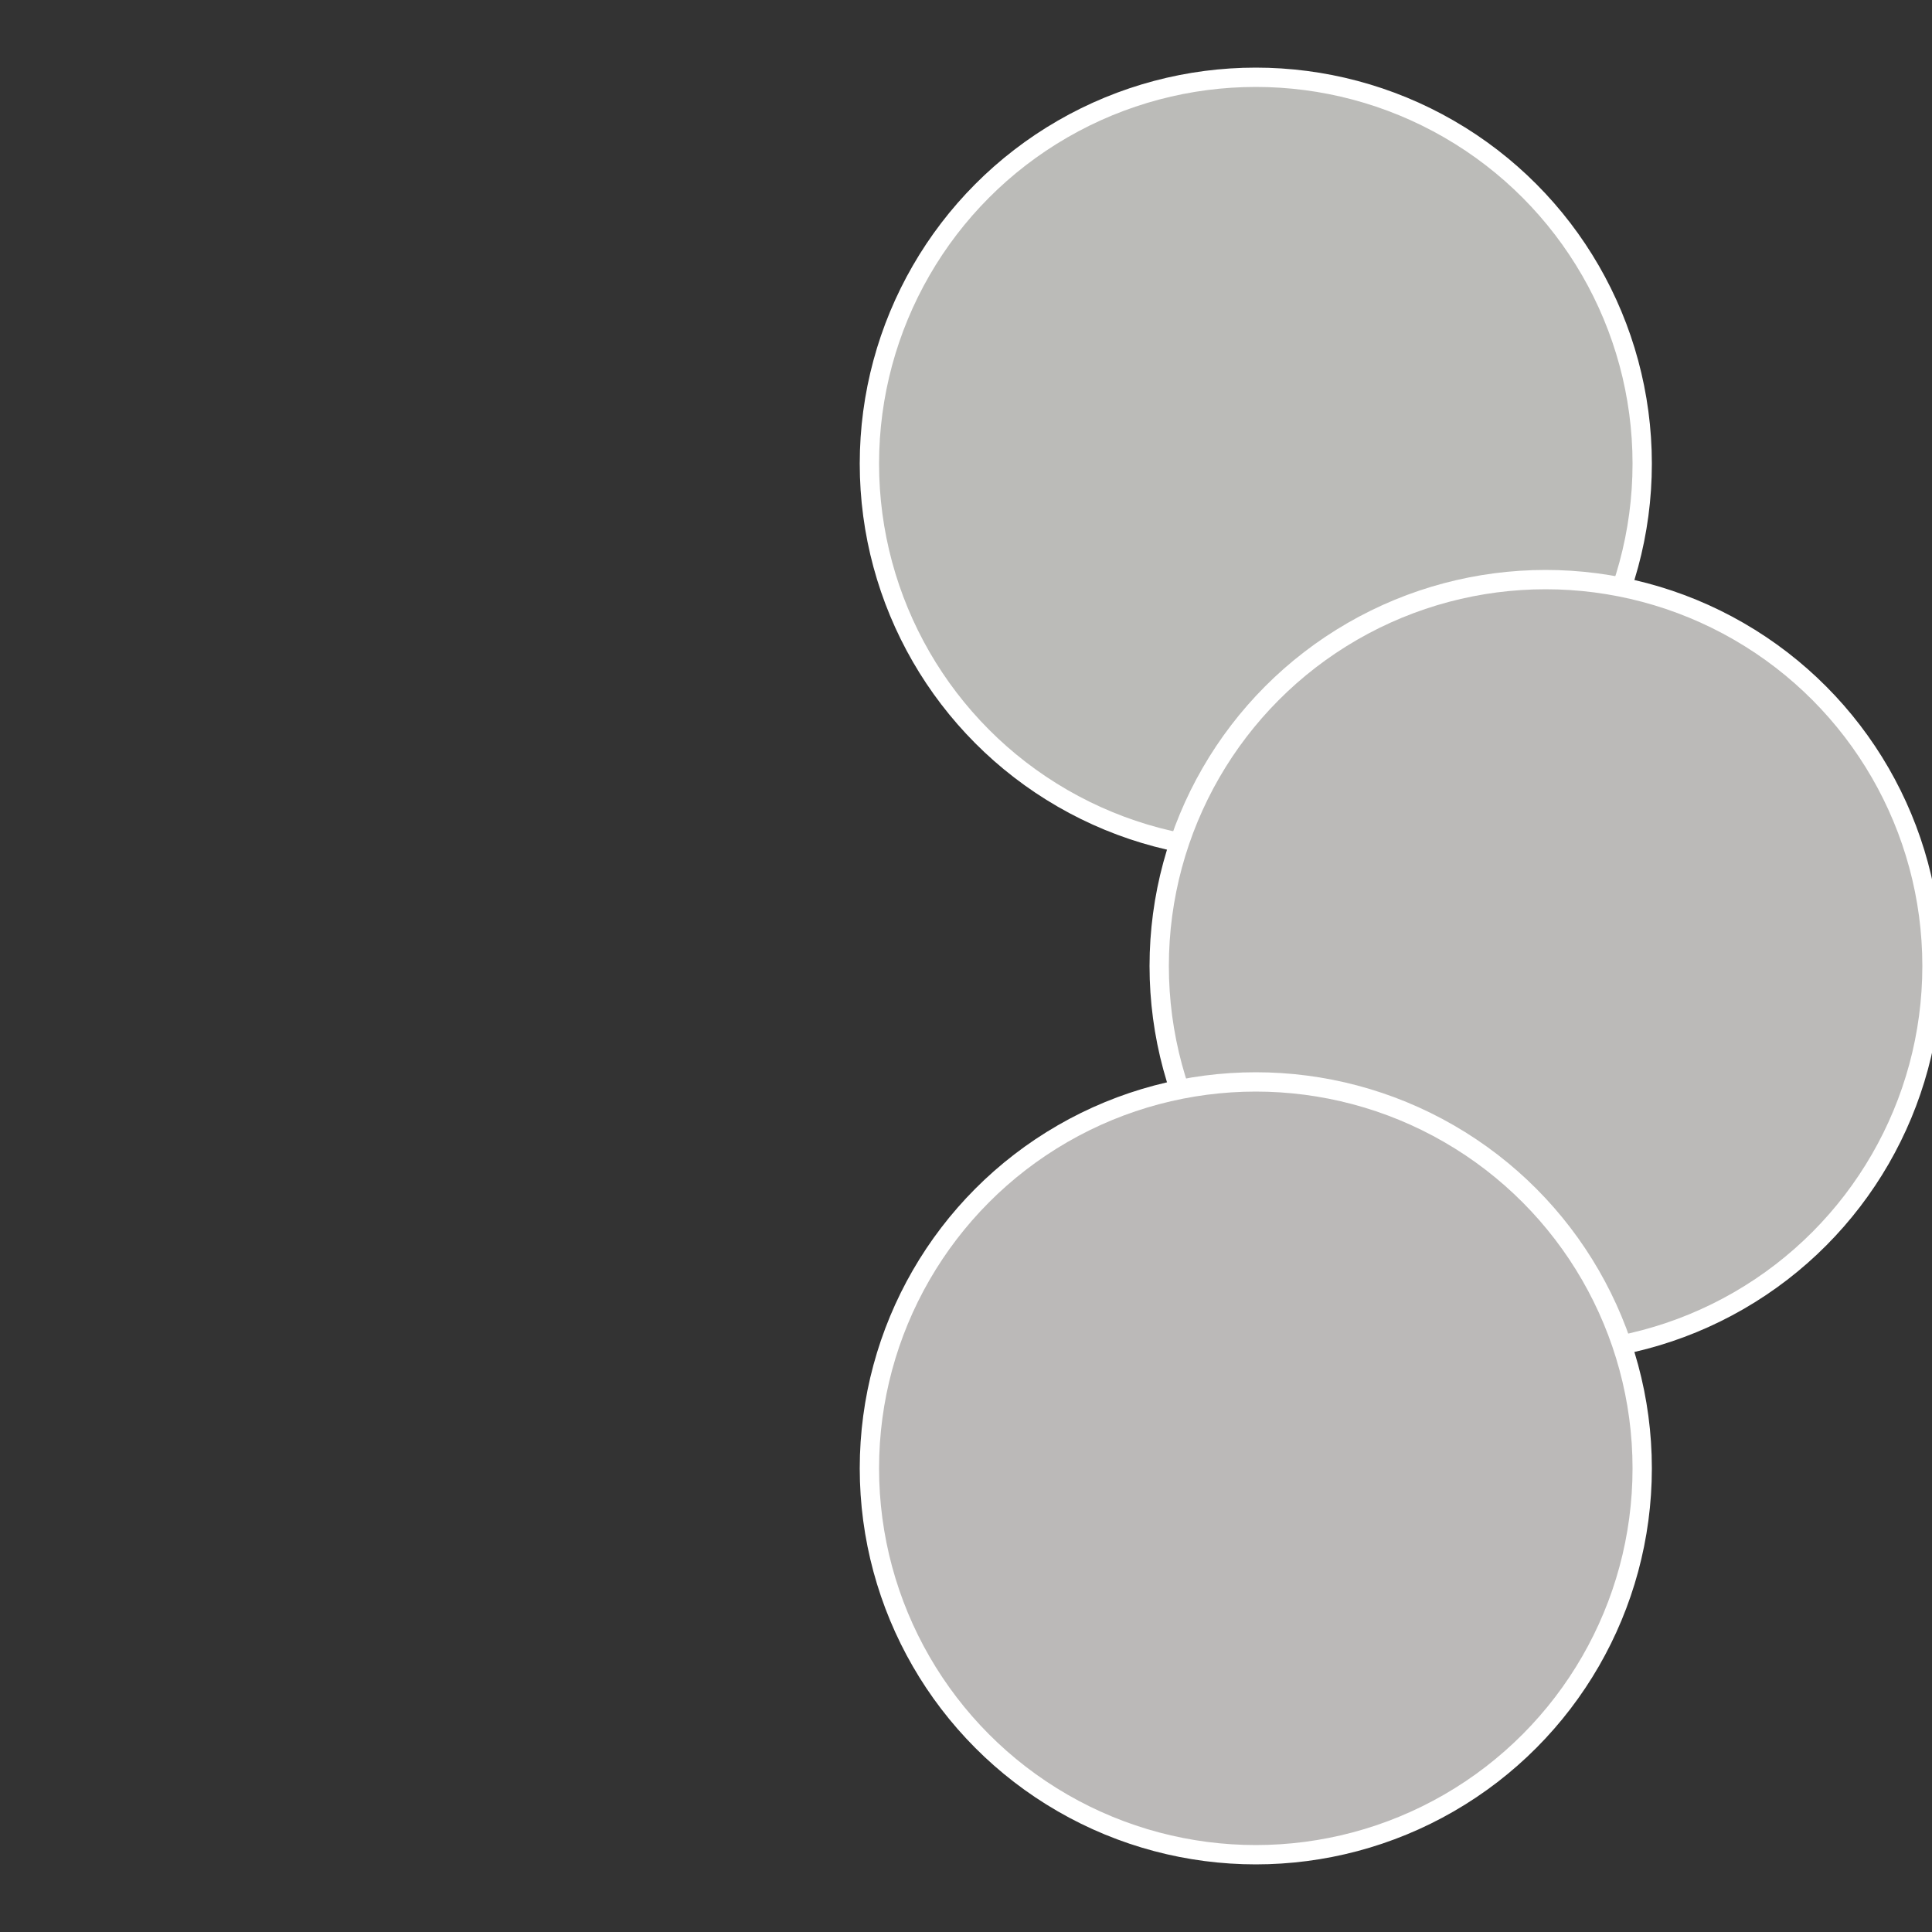 <?xml version="1.0" standalone="no"?>
<svg width="500" height="500" viewBox="-1 -1 2 2" xmlns="http://www.w3.org/2000/svg">
 
                <rect x="-1" y="-1" width="2" height="2" fill="#333333" stroke="none"/>
 
                <circle cx="0.3" cy="-0.52" r="0.4" fill="#bbbbb8" stroke="#fff" stroke-width="1%" />
             
                <circle cx="0.6" cy="0" r="0.4" fill="#bbbab8" stroke="#fff" stroke-width="1%" />
             
                <circle cx="0.3" cy="0.52" r="0.4" fill="#bbb9b8" stroke="#fff" stroke-width="1%" />
            </svg>
